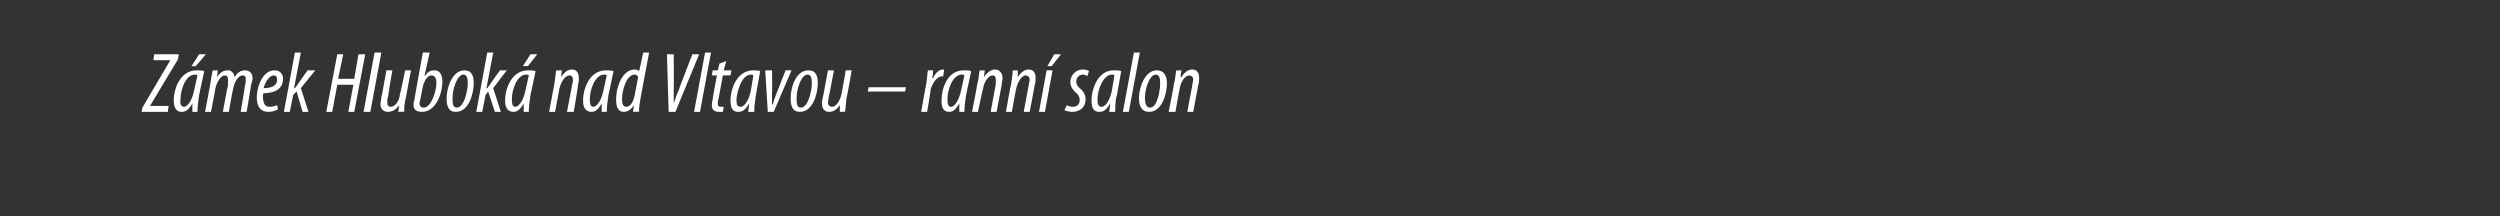 <?xml version="1.0" standalone="no"?><!DOCTYPE svg PUBLIC "-//W3C//DTD SVG 1.1//EN" "http://www.w3.org/Graphics/SVG/1.1/DTD/svg11.dtd"><svg xmlns="http://www.w3.org/2000/svg" version="1.1" width="295px" height="25.5px" viewBox="0 0 295 25.5"><rect x="0" y="0" width="295" height="25.5" fill="#333333" stroke="none"/><desc>Z mek Hlubok nad Vltavou rann salon</desc><defs/><g id="Polygon90191"><path d="m16.8 12.7l3.3-5.6h-2l.1-.7h2.9L21 7l-3.3 5.5h2.2l-.1.7h-3.1l.1-.5zm5.9.5v-1c-.5.9-.9 1-1.3 1c-.5 0-.9-.4-.9-1.3c0-1.5.8-3.6 2.7-3.6c.3 0 .7 0 .9.1l-.6 2.8c-.1.6-.2 1.4-.2 2h-.6zm.6-4.3c-.1-.1-.2-.1-.3-.1c-1.1 0-1.7 1.8-1.7 2.9c-.1.6.1.9.4.9c.5 0 1-.9 1.2-1.9l.4-1.8zm1-2.5l-1.2 1.4h-.5l.9-1.4h.8zm-.1 6.8l.6-3.2c.1-.7.2-1.3.3-1.7c-.04.03.6 0 .6 0l-.1.8s.03.01 0 0c.4-.6.8-.8 1.3-.8c.5 0 .7.4.8.8c.3-.6.8-.8 1.2-.8c.6 0 .9.4.9.9c0 .3-.1.6-.2.9c.05 0-.5 3.1-.5 3.1h-.7s.54-3.11.5-3.1c.1-.3.1-.5.1-.8c0-.3-.1-.4-.4-.4c-.4 0-.9.6-1.1 1.6c-.01-.03-.5 2.7-.5 2.7h-.7s.56-3.11.6-3.1v-.8c0-.2-.1-.4-.4-.4c-.4 0-.9.7-1.1 1.6c.03-.03-.5 2.7-.5 2.7h-.7zm8.6-.3c-.4.2-.7.3-1.1.3c-1.1 0-1.4-.8-1.4-1.7c0-1.3.7-3.2 2.1-3.2c.7 0 1 .5 1 1c0 1.2-1 1.7-2.3 1.7c-.1.2-.1.7 0 1c.1.4.3.6.7.6c.4 0 .7-.1.9-.2l.1.5zm-.5-4c-.4 0-.9.5-1.2 1.5c.8 0 1.6-.2 1.6-1c0-.3-.1-.5-.4-.5zm1.2 4.3l1.3-7h.7l-.8 4.2s.07.02.1 0c.1-.1.2-.3.3-.4c0-.04 1.2-1.7 1.2-1.7h.9l-1.7 2.1l.9 2.8h-.7l-.7-2.4l-.4.4l-.4 2h-.7zm7-6.8l-.6 2.9h1.9l.5-2.9h.8l-1.3 6.8h-.7l.6-3.2h-1.9l-.6 3.2h-.7l1.3-6.8h.7zm2.4 6.8l1.3-7h.8l-1.3 7h-.8zm5.6-4.9s-.62 3.21-.6 3.2c-.2.7-.2 1.3-.2 1.7c-.04-.03-.7 0-.7 0l.1-.8s-.04.01 0 0c-.4.6-.9.8-1.3.8c-.6 0-.9-.4-.9-.9c0-.3.1-.6.1-.8c.03-.01.6-3.2.6-3.2h.7s-.53 3.07-.5 3.1c-.1.2-.1.5-.1.7c0 .3.1.5.4.5c.5 0 1-.6 1.1-1.5c.04.02.6-2.8.6-2.8h.7zm2.2-2.1l-.6 2.7s.07.05.1 0c.3-.5.7-.6 1.1-.6c.7 0 .9.7.9 1.3c0 1.5-.8 3.6-2.4 3.6c-.7 0-1-.3-1-.8c0-.2 0-.4.1-.6c-.04.03 1-5.6 1-5.6h.8zm-1.1 5.5c0 .2-.1.3-.1.5c0 .3.2.5.5.5c.9 0 1.5-2 1.5-2.9c0-.6-.2-.9-.6-.9c-.4 0-.8.5-1 1.3l-.3 1.5zm6.3-1.9c0 1.3-.6 3.4-2.1 3.4c-.9 0-1.1-.7-1.1-1.6c0-1.3.7-3.3 2.1-3.3c1 0 1.1.9 1.1 1.5zm-2.5 1.7c0 .6 0 1.2.5 1.2c.9 0 1.3-2.1 1.3-2.9c0-.5-.1-1-.5-1c-.8 0-1.3 1.8-1.3 2.7zm2.8 1.7l1.3-7h.7l-.8 4.2s.06.02.1 0c.1-.1.2-.3.3-.4c-.01-.04 1.2-1.7 1.2-1.7h.8l-1.6 2.1l.9 2.8h-.7l-.8-2.4l-.3.4l-.4 2h-.7zm5.6 0v-1c-.5.9-.9 1-1.2 1c-.6 0-1-.4-1-1.3c0-1.5.8-3.6 2.7-3.6c.3 0 .7 0 .9.1l-.6 2.8c-.1.6-.2 1.4-.2 2h-.6zm.6-4.3c-.1-.1-.2-.1-.3-.1c-1.1 0-1.7 1.8-1.7 2.9c0 .6.1.9.4.9c.5 0 1-.9 1.2-1.9l.4-1.8zm1-2.5l-1.1 1.4h-.6l.9-1.4h.8zm1.4 6.8s.59-3.21.6-3.2c.1-.7.2-1.3.2-1.7c.04.03.7 0 .7 0l-.1.8s.01-.01 0 0c.4-.6.8-.9 1.3-.9c.6 0 .8.5.8 1c0 .3 0 .5-.1.8c.05.02-.5 3.2-.5 3.2h-.8s.63-3.17.6-3.2c.1-.2.1-.4.1-.6c0-.3-.1-.5-.4-.5c-.5 0-1 .7-1.2 1.6c.02-.03-.5 2.7-.5 2.7h-.7zm6.2 0v-1c-.5.9-.9 1-1.2 1c-.6 0-1-.4-1-1.3c0-1.5.8-3.6 2.7-3.6c.3 0 .7 0 .9.1l-.6 2.8c-.1.6-.2 1.4-.2 2h-.6zm.6-4.3c-.1-.1-.2-.1-.3-.1c-1.1 0-1.7 1.8-1.7 2.9c0 .6.1.9.4.9c.5 0 1-.9 1.2-1.9l.4-1.8zm5-2.7s-1.01 5.27-1 5.3c-.1.5-.2 1.2-.2 1.7c-.03-.03-.7 0-.7 0l.1-.8s-.01.02 0 0c-.3.5-.7.8-1.2.8c-.6 0-.9-.5-.9-1.4c0-1.7.8-3.6 2.2-3.6c.2 0 .4.1.5.2c.04.02.5-2.2.5-2.2h.7zm-1.3 2.9c-.1-.2-.2-.3-.4-.3c-1 0-1.5 1.9-1.5 2.9c0 .5.1.9.5.9c.4 0 .8-.4 1-1.4l.4-2.1zm3.6 4.1l-.2-6.8h.8s.03 4.17 0 4.2v1.6c.2-.5.3-1 .6-1.6c-.02-.03 1.6-4.2 1.6-4.2h.8l-2.8 6.8h-.8zm3 0l1.3-7h.7l-1.3 7h-.7zm3.8-6l-.3 1.1h.9l-.1.6h-.9l-.5 2.7c-.1.3-.1.5-.1.6c0 .3.1.4.4.4h.3l-.1.6h-.5c-.5 0-.8-.3-.8-.7c0-.2 0-.4.1-.8c-.03-.03.5-2.8.5-2.8h-.6l.1-.6h.6l.2-.8l.8-.3zm2.6 6c0-.3.1-.6.1-1c-.5.9-.9 1-1.3 1c-.6 0-.9-.4-.9-1.3c0-1.5.8-3.6 2.7-3.6c.3 0 .6 0 .8.1l-.5 2.8c-.1.6-.2 1.4-.2 2h-.7zm.6-4.3c-.1-.1-.2-.1-.3-.1c-1 0-1.6 1.8-1.7 2.9c0 .6.1.9.5.9c.5 0 1-.9 1.2-1.9l.3-1.8zm2.2-.6s.04 2.77 0 2.8v1.2h.1c.1-.4.2-.7.4-1.2l1.1-2.8h.7l-2.1 4.9h-.7l-.3-4.9h.8zm5.4 1.5c0 1.3-.6 3.4-2.1 3.4c-.9 0-1.1-.7-1.1-1.6c0-1.3.6-3.3 2.1-3.3c1 0 1.1.9 1.1 1.5zM94 11.5c0 .6 0 1.2.5 1.2c.9 0 1.3-2.1 1.3-2.9c0-.5-.1-1-.5-1c-.8 0-1.3 1.8-1.3 2.7zm6.5-3.2s-.55 3.21-.6 3.2c-.1.7-.1 1.3-.2 1.7c.03-.03-.6 0-.6 0v-.8s.03.01 0 0c-.4.6-.8.8-1.3.8c-.5 0-.8-.4-.8-.9c0-.3 0-.6.1-.8l.6-3.2h.7s-.56 3.07-.6 3.1c0 .2-.1.5-.1.7c0 .3.2.5.5.5c.4 0 .9-.6 1.1-1.5c.01.02.5-2.8.5-2.8h.7zm6.4 2l-.1.5h-4.4l.1-.5h4.4zm1.8 2.9s.57-3.28.6-3.3c.1-.6.1-1.2.2-1.6h.6c0 .3 0 .5-.1.9h.1c.3-.6.7-1 1.2-1c0 0 .1 0 .1.1l-.1.7h-.1c-.7 0-1.2.9-1.4 1.6c.05.03-.4 2.6-.4 2.6h-.7zm4.5 0v-1c-.5.9-.9 1-1.2 1c-.6 0-.9-.4-.9-1.3c0-1.5.7-3.6 2.6-3.6c.3 0 .7 0 .9.1l-.6 2.8c-.1.6-.2 1.4-.2 2h-.6zm.6-4.3c-.1-.1-.2-.1-.3-.1c-1.1 0-1.7 1.8-1.7 2.9c0 .6.1.9.4.9c.5 0 1-.9 1.2-1.9l.4-1.8zm.9 4.3s.63-3.21.6-3.2c.2-.7.2-1.3.3-1.7c-.02.03.6 0 .6 0l-.1.8s.05-.01 0 0c.4-.6.9-.9 1.3-.9c.6 0 .9.5.9 1c0 .3-.1.5-.1.8l-.6 3.2h-.7s.57-3.17.6-3.2v-.6c0-.3-.1-.5-.4-.5c-.4 0-1 .7-1.1 1.6c-.04-.03-.6 2.7-.6 2.7h-.7zm4 0s.56-3.21.6-3.2c.1-.7.2-1.3.2-1.7c.01.03.6 0 .6 0v.8s-.02-.01 0 0c.4-.6.8-.9 1.3-.9c.6 0 .8.5.8 1c0 .3 0 .5-.1.8c.02.02-.6 3.2-.6 3.2h-.7l.6-3.2c0-.2.1-.4.1-.6c0-.3-.2-.5-.5-.5c-.4 0-.9.7-1.1 1.6c-.01-.03-.5 2.7-.5 2.7h-.7zm3.9 0l.9-4.9h.7l-.9 4.9h-.7zm2.6-6.8l-1.1 1.4h-.5l.8-1.4h.8zm.7 6c.1.1.4.2.7.2c.5 0 .8-.3.8-.8c0-.4-.2-.7-.5-.9c-.3-.3-.6-.7-.6-1.2c0-.8.6-1.5 1.5-1.5c.3 0 .6.1.7.2l-.2.6c-.1-.1-.3-.2-.5-.2c-.5 0-.8.4-.8.8c0 .4.2.6.4.8c.4.3.7.8.7 1.3c0 1-.7 1.5-1.6 1.5c-.3 0-.7-.1-.9-.2l.3-.6zm5 .8c0-.3.1-.6.1-1c-.5.9-.9 1-1.3 1c-.6 0-.9-.4-.9-1.3c0-1.5.8-3.6 2.6-3.6c.4 0 .7 0 .9.1l-.5 2.8c-.2.6-.2 1.4-.2 2h-.7zm.6-4.3c-.1-.1-.2-.1-.3-.1c-1 0-1.7 1.8-1.7 2.9c0 .6.1.9.5.9c.5 0 1-.9 1.2-1.9l.3-1.8zm1 4.3l1.3-7h.7l-1.3 7h-.7zm5.2-3.4c0 1.3-.6 3.4-2.1 3.4c-.9 0-1.2-.7-1.2-1.6c0-1.3.7-3.3 2.1-3.3c1 0 1.2.9 1.2 1.5zm-2.6 1.7c0 .6.1 1.2.6 1.2c.9 0 1.2-2.1 1.2-2.9c0-.5-.1-1-.5-1c-.8 0-1.3 1.8-1.3 2.7zm2.8 1.7s.65-3.21.6-3.2c.2-.7.2-1.3.3-1.7c0 .03.6 0 .6 0l-.1.8h.1c.4-.6.8-.9 1.3-.9c.6 0 .8.5.8 1c0 .3 0 .5-.1.8l-.6 3.2h-.7l.6-3.2c0-.2.1-.4.1-.6c0-.3-.2-.5-.5-.5c-.4 0-1 .7-1.1 1.6c-.03-.03-.5 2.7-.5 2.7h-.8z" stroke="none" fill="#fff"/></g></svg>
